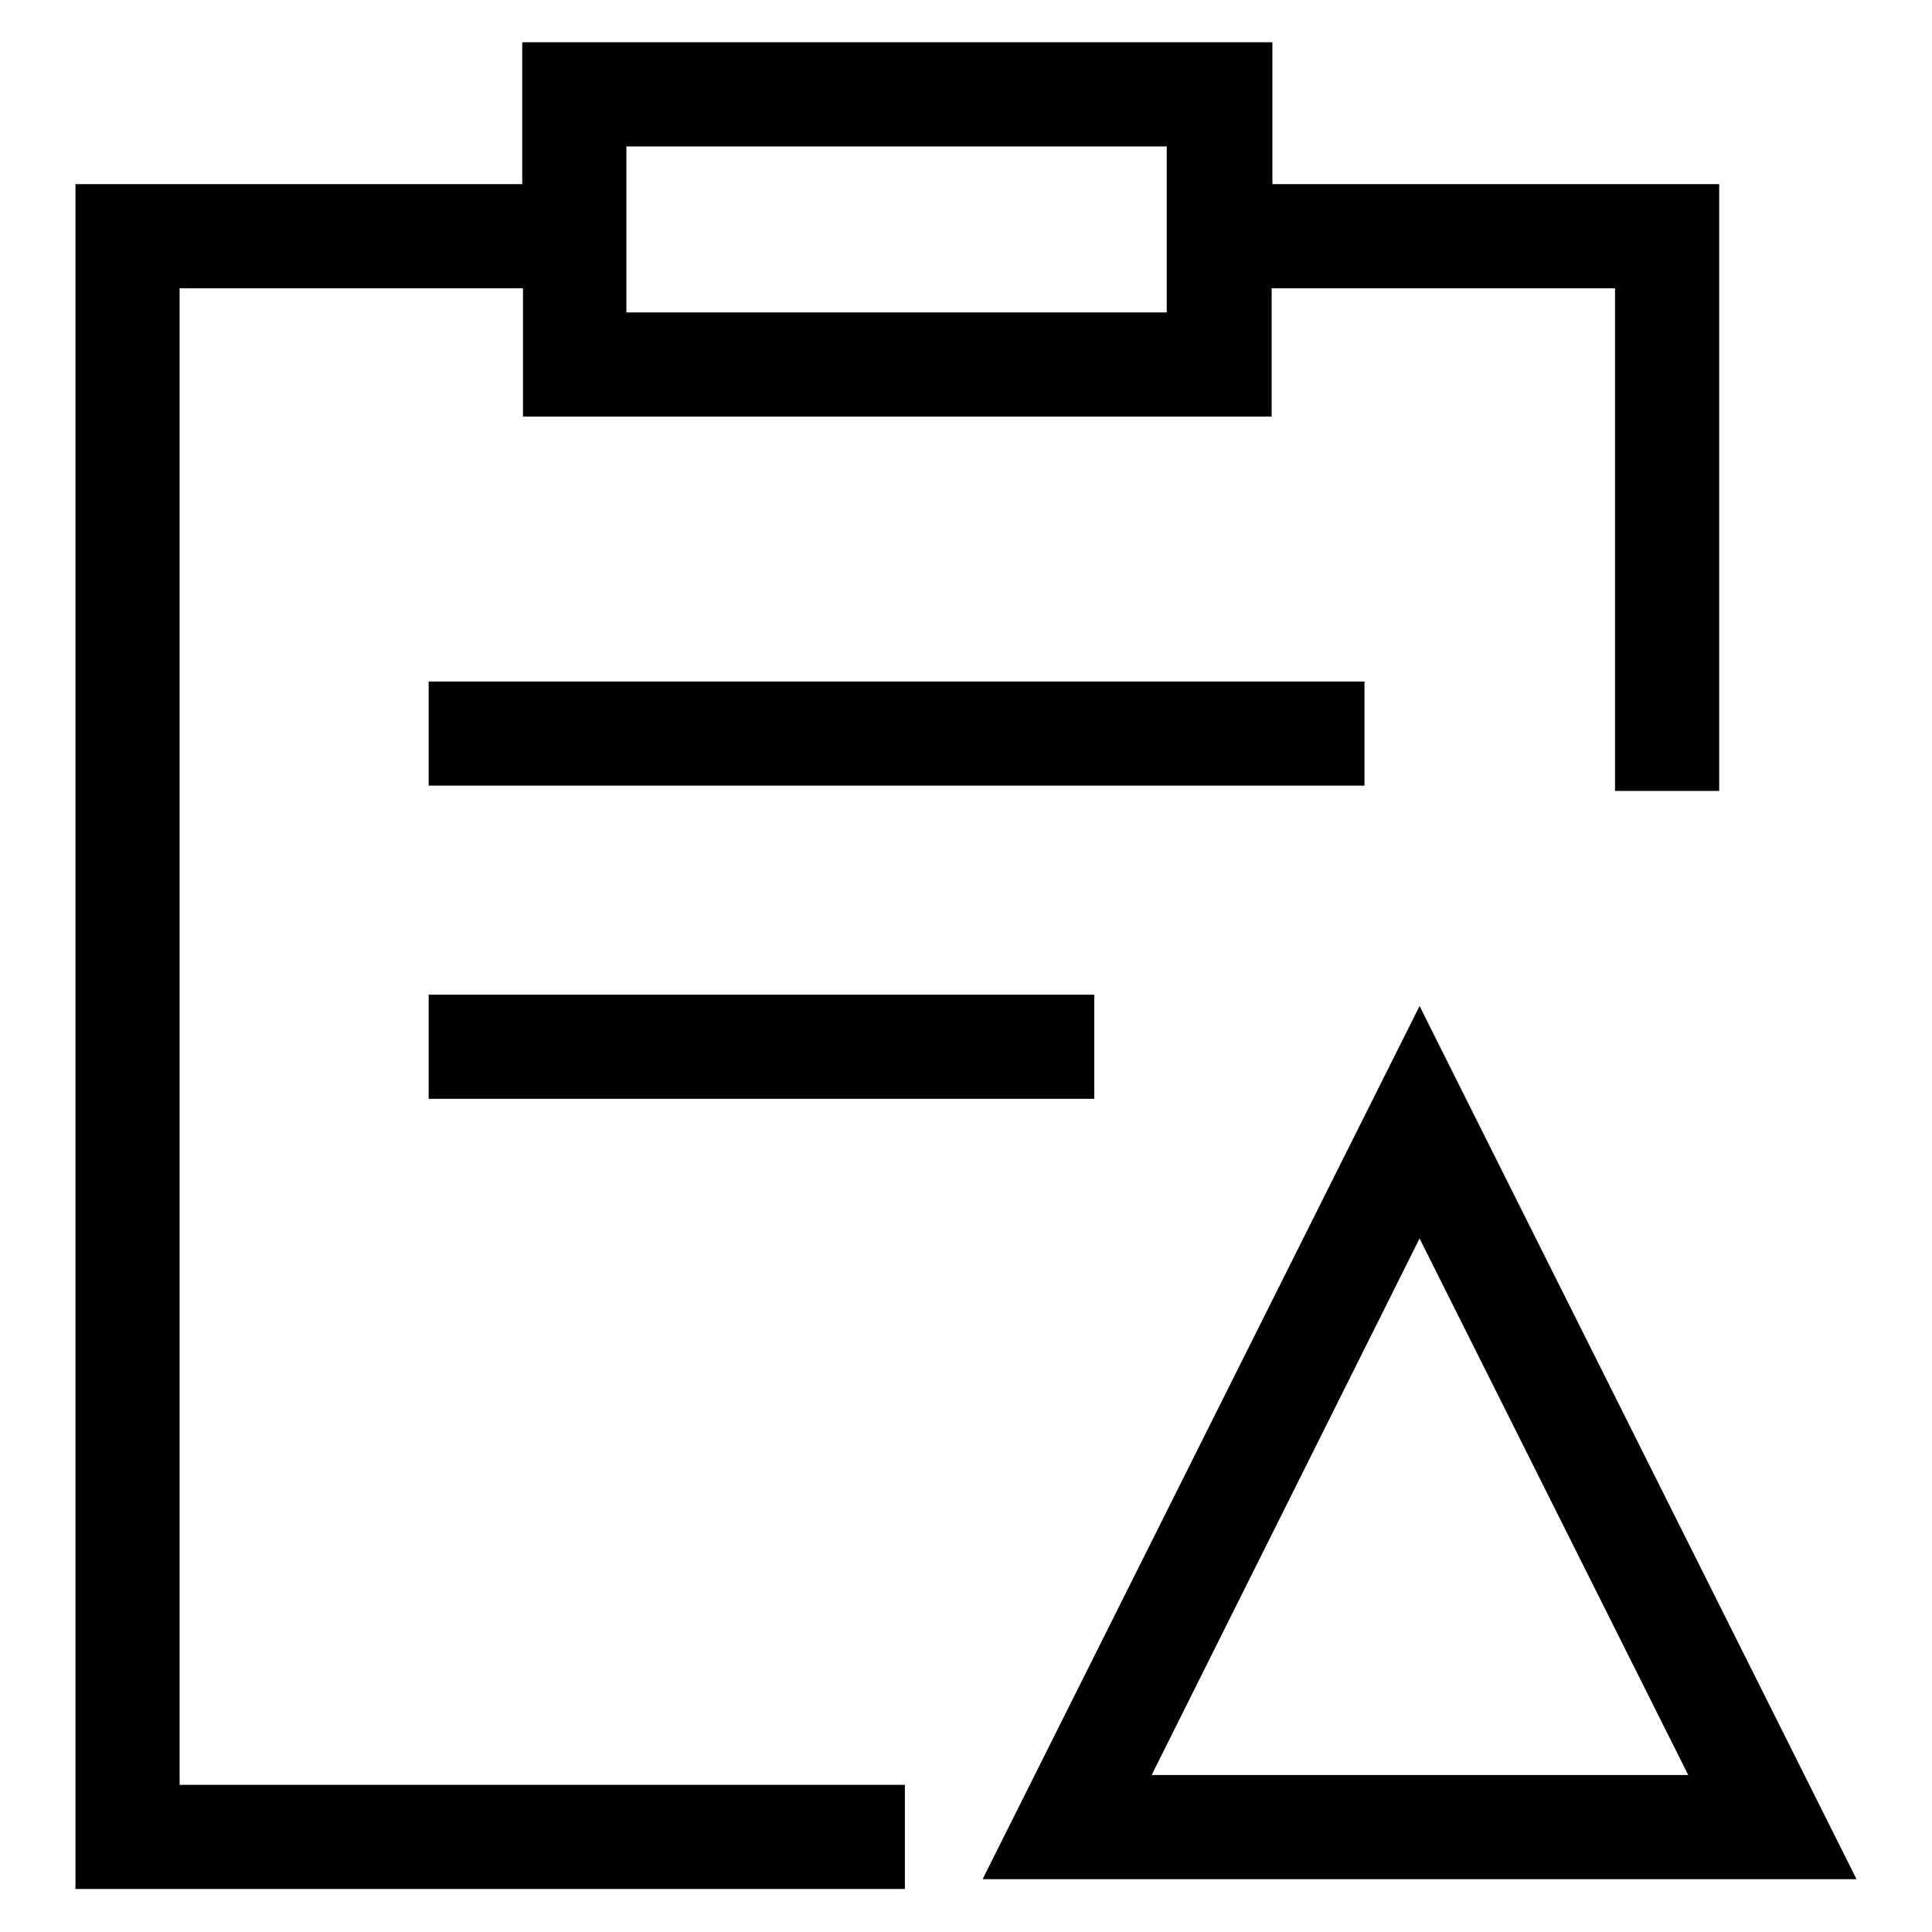 <?xml version="1.0" encoding="utf-8"?>
<!-- Svg Vector Icons : http://www.onlinewebfonts.com/icon -->
<!DOCTYPE svg PUBLIC "-//W3C//DTD SVG 1.1//EN" "http://www.w3.org/Graphics/SVG/1.1/DTD/svg11.dtd">
<svg version="1.1" xmlns="http://www.w3.org/2000/svg" xmlns:xlink="http://www.w3.org/1999/xlink" x="0px" y="0px" viewBox="0 0 256 256" enable-background="new 0 0 256 256" xml:space="preserve">
<g> <path fill="#000000" d="M23.8,38.2h45.5v17h99.2v-17h45.5v66.6h13.8V24.4h-59.2V5.6H69.2v18.8H10v225.9h109.9v-13.8H23.8V38.2z  M83,19.4h71.6v22H83V19.4z M56.8,131.8H145v13.8H56.8V131.8z M180.8,104.1h-124V90.3h124V104.1z M188.1,133.3l-57.9,115.7H246 L188.1,133.3z M188.1,164.1l35.6,71.1h-71.1L188.1,164.1z"/></g>
</svg>